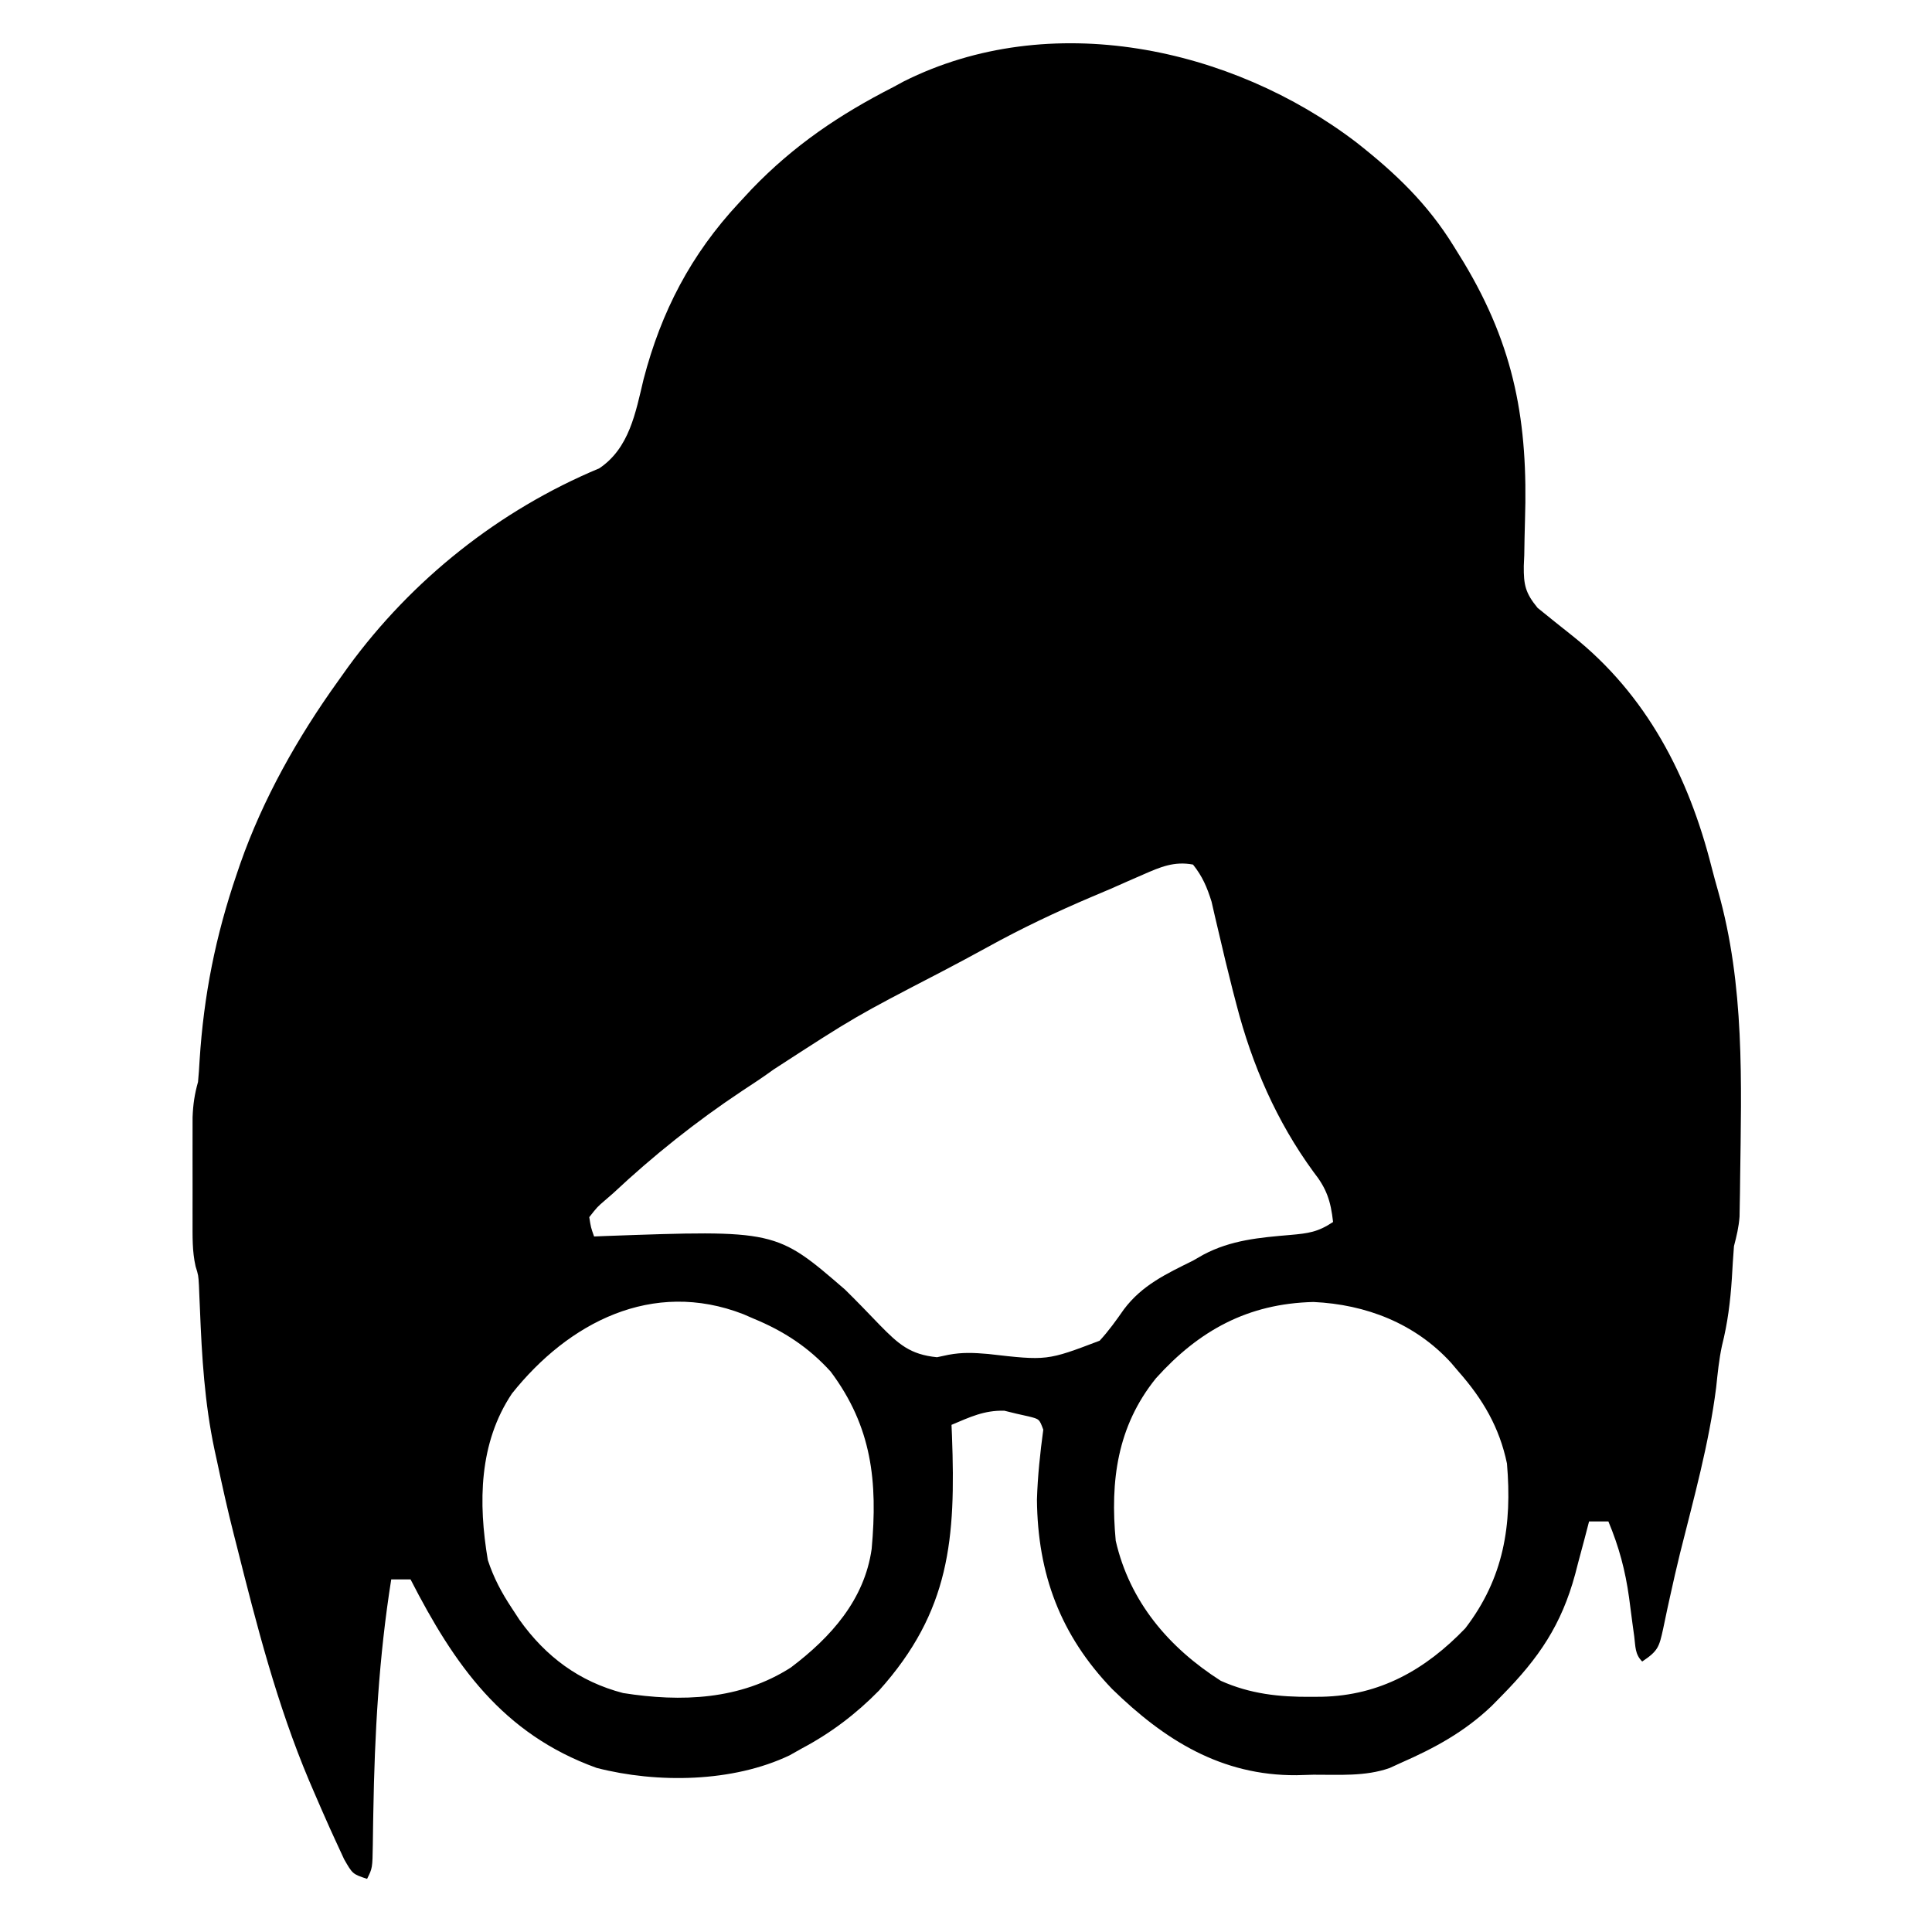 <?xml version="1.0" encoding="UTF-8"?>
<svg version="1.1" xmlns="http://www.w3.org/2000/svg" width="400" height="400">
<path d="M0 0 C8.112 6.381 14.716 12.676 20.156 21.504 C20.827 22.589 21.497 23.675 22.188 24.793 C32.8 42.442 35.537 58.041 34.889 78.24 C34.816 80.646 34.775 83.051 34.738 85.457 C34.706 86.19 34.674 86.924 34.641 87.68 C34.602 91.614 34.968 93.274 37.496 96.357 C41.091 99.266 41.091 99.266 44.711 102.142 C60.086 114.373 68.758 131.195 73.525 150.051 C73.947 151.691 74.391 153.325 74.857 154.953 C80.408 174.573 79.69 194.503 79.43 214.711 C79.414 216.103 79.414 216.103 79.397 217.523 C79.381 218.384 79.365 219.245 79.349 220.132 C79.33 221.258 79.33 221.258 79.31 222.407 C79.153 224.545 78.698 226.434 78.156 228.504 C77.982 230.731 77.839 232.961 77.719 235.191 C77.402 240.004 76.848 244.446 75.672 249.109 C75.053 251.982 74.779 254.832 74.469 257.754 C72.998 269.403 69.827 280.728 66.987 292.103 C66.257 295.091 65.569 298.081 64.914 301.086 C64.739 301.88 64.564 302.674 64.384 303.493 C64.076 304.912 63.776 306.334 63.487 307.757 C62.667 311.47 62.474 312.292 59.156 314.504 C57.636 312.984 57.782 311.424 57.508 309.312 C57.389 308.449 57.271 307.586 57.148 306.697 C56.907 304.888 56.67 303.078 56.438 301.268 C55.653 295.621 54.355 290.768 52.156 285.504 C50.836 285.504 49.516 285.504 48.156 285.504 C47.842 286.71 47.527 287.917 47.203 289.16 C46.771 290.775 46.339 292.389 45.906 294.004 C45.701 294.795 45.496 295.587 45.285 296.402 C42.445 306.902 37.778 313.759 30.156 321.504 C29.442 322.231 28.728 322.958 27.992 323.707 C22.37 329.063 16.239 332.398 9.156 335.504 C8.397 335.852 7.637 336.199 6.855 336.557 C1.776 338.339 -3.576 337.915 -8.906 337.941 C-10.071 337.974 -11.236 338.007 -12.436 338.041 C-27.971 338.136 -39.722 330.793 -50.594 320.191 C-61.302 309.045 -66.008 296.4 -66.156 281.004 C-66.011 276.111 -65.496 271.35 -64.844 266.504 C-65.653 264.314 -65.653 264.314 -67.848 263.766 C-68.692 263.576 -69.536 263.387 -70.406 263.191 C-71.233 262.989 -72.059 262.787 -72.91 262.578 C-77.089 262.472 -80.003 263.885 -83.844 265.504 C-83.812 266.238 -83.781 266.972 -83.749 267.729 C-82.958 289.032 -84.104 304.082 -98.844 320.504 C-103.593 325.351 -108.848 329.33 -114.844 332.504 C-115.674 332.972 -116.504 333.44 -117.359 333.922 C-129.13 339.54 -144.765 339.755 -157.301 336.535 C-176.841 329.497 -186.802 315.128 -195.844 297.504 C-197.164 297.504 -198.484 297.504 -199.844 297.504 C-202.404 313.602 -203.28 329.471 -203.552 345.741 C-203.573 346.888 -203.573 346.888 -203.595 348.058 C-203.62 349.506 -203.64 350.954 -203.655 352.402 C-203.733 357.283 -203.733 357.283 -204.844 359.504 C-207.844 358.504 -207.844 358.504 -209.605 355.426 C-210.261 354.042 -210.902 352.65 -211.531 351.254 C-211.879 350.492 -212.226 349.731 -212.584 348.946 C-213.693 346.475 -214.774 343.993 -215.844 341.504 C-216.181 340.719 -216.518 339.934 -216.866 339.125 C-223.498 323.383 -227.692 307.03 -231.844 290.504 C-232.041 289.735 -232.237 288.966 -232.44 288.174 C-233.717 283.163 -234.833 278.124 -235.906 273.066 C-236.08 272.272 -236.253 271.477 -236.432 270.658 C-238.487 260.98 -239.059 251.391 -239.449 241.525 C-239.487 240.677 -239.524 239.828 -239.562 238.953 C-239.608 237.814 -239.608 237.814 -239.654 236.651 C-239.775 234.535 -239.775 234.535 -240.353 232.679 C-241.065 229.525 -240.974 226.484 -240.977 223.254 C-240.978 222.559 -240.978 221.864 -240.979 221.147 C-240.98 219.682 -240.978 218.216 -240.974 216.75 C-240.969 214.512 -240.974 212.274 -240.98 210.035 C-240.98 208.608 -240.979 207.181 -240.977 205.754 C-240.975 204.46 -240.974 203.165 -240.973 201.832 C-240.868 199.124 -240.564 197.074 -239.844 194.504 C-239.704 193.018 -239.598 191.529 -239.52 190.039 C-238.656 176.535 -236.215 164.306 -231.844 151.504 C-231.606 150.807 -231.369 150.11 -231.125 149.392 C-226.391 135.871 -219.192 123.122 -210.844 111.504 C-210.155 110.538 -209.467 109.573 -208.758 108.578 C-195.547 90.476 -177.473 76.109 -156.77 67.465 C-150.54 63.29 -149.253 55.942 -147.594 49.004 C-143.928 34.967 -137.781 23.164 -127.844 12.504 C-126.965 11.556 -126.085 10.609 -125.18 9.633 C-116.445 0.566 -107.014 -5.795 -95.844 -11.496 C-95.163 -11.866 -94.483 -12.236 -93.781 -12.617 C-63.48 -27.827 -25.899 -19.778 0 0 Z M-44.156 151.566 C-45.206 152.024 -46.255 152.482 -47.336 152.953 C-48.494 153.465 -49.651 153.977 -50.844 154.504 C-52.137 155.054 -53.432 155.602 -54.727 156.148 C-62.17 159.31 -69.362 162.711 -76.445 166.629 C-79.608 168.374 -82.793 170.066 -85.992 171.743 C-103.812 180.989 -103.812 180.989 -120.629 191.898 C-122.786 193.462 -124.986 194.926 -127.219 196.379 C-136.728 202.702 -145.511 209.703 -153.844 217.504 C-154.426 218.011 -155.009 218.517 -155.609 219.039 C-157.18 220.388 -157.18 220.388 -158.844 222.504 C-158.512 224.619 -158.512 224.619 -157.844 226.504 C-157.085 226.472 -156.325 226.441 -155.543 226.409 C-120.182 225.141 -120.182 225.141 -105.887 237.5 C-103.448 239.892 -101.088 242.355 -98.719 244.816 C-94.817 248.796 -92.423 250.957 -86.844 251.504 C-86.068 251.339 -85.292 251.173 -84.493 251.003 C-81.595 250.457 -79.207 250.576 -76.273 250.828 C-64.076 252.228 -64.076 252.228 -53.176 248.082 C-51.306 246.065 -49.75 243.877 -48.176 241.625 C-44.406 236.579 -39.392 234.251 -33.844 231.504 C-33.131 231.095 -32.418 230.687 -31.684 230.266 C-25.969 227.238 -20.049 226.725 -13.695 226.186 C-9.997 225.86 -7.994 225.604 -4.844 223.504 C-5.34 219.124 -6.177 216.573 -8.906 213.129 C-16.533 202.693 -21.616 190.986 -24.844 178.504 C-25.238 176.994 -25.238 176.994 -25.641 175.453 C-26.671 171.4 -27.652 167.337 -28.59 163.262 C-28.839 162.207 -29.087 161.153 -29.344 160.066 C-29.56 159.119 -29.777 158.171 -30 157.195 C-30.941 154.194 -31.875 151.97 -33.844 149.504 C-37.736 148.775 -40.606 150.005 -44.156 151.566 Z M-174.848 259.02 C-181.709 269.27 -181.841 281.654 -179.844 293.504 C-178.627 297.2 -176.99 300.268 -174.844 303.504 C-174.066 304.691 -174.066 304.691 -173.273 305.902 C-167.855 313.489 -160.922 318.668 -151.836 321.031 C-139.82 322.929 -127.57 322.471 -117.098 315.738 C-108.811 309.483 -101.864 301.724 -100.375 291.188 C-99.117 277.245 -100.3 265.951 -108.844 254.504 C-113.409 249.456 -118.579 246.081 -124.844 243.504 C-125.531 243.205 -126.218 242.906 -126.926 242.598 C-145.793 235.255 -163.163 244.352 -174.848 259.02 Z M-41.514 255.856 C-49.562 265.828 -51.003 277.164 -49.844 289.504 C-46.945 302.136 -38.869 311.617 -28.094 318.496 C-22.015 321.219 -15.976 321.869 -9.406 321.816 C-8.661 321.811 -7.915 321.805 -7.146 321.799 C4.824 321.535 14.245 316.239 22.52 307.637 C30.523 297.207 32.238 286.221 31.156 273.504 C29.602 266.034 26.159 260.182 21.156 254.504 C20.632 253.886 20.107 253.269 19.566 252.633 C12.136 244.503 1.972 240.566 -8.906 240.066 C-22.485 240.393 -32.609 245.964 -41.514 255.856 Z " fill="#000000" transform="translate(280.844,29.496)"/>
</svg>
